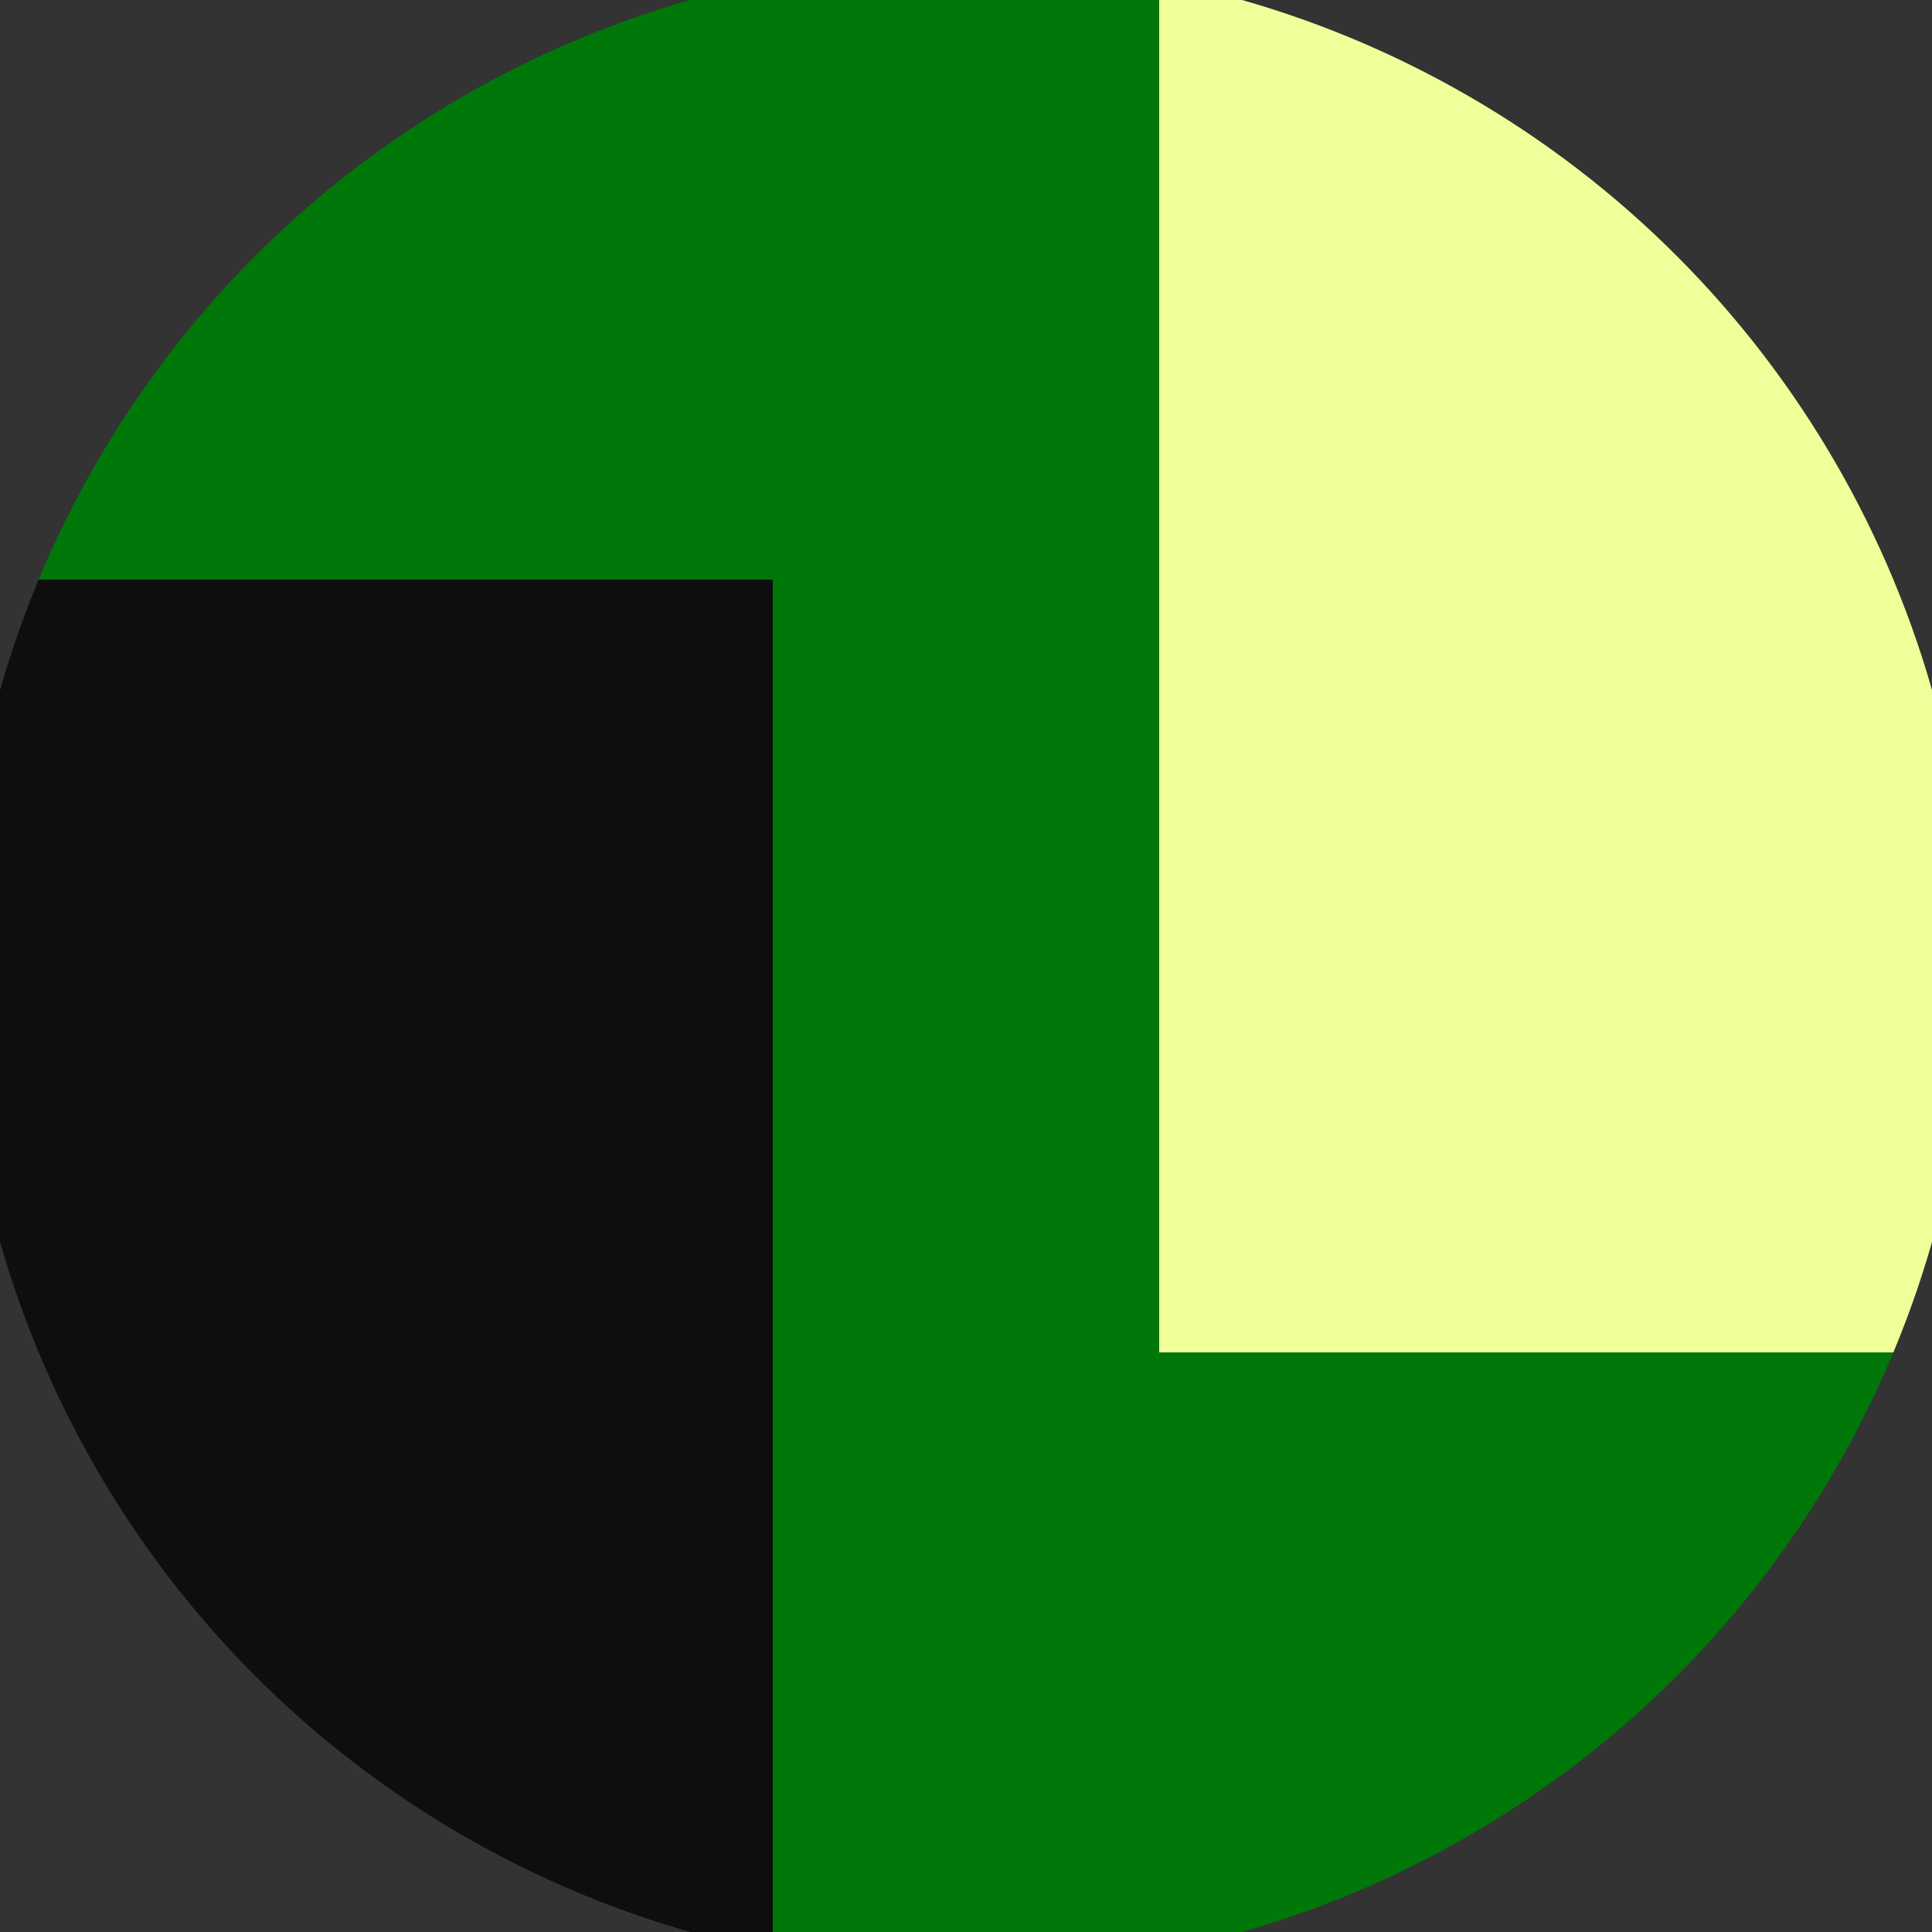 <svg xmlns="http://www.w3.org/2000/svg" width="128" height="128" viewBox="0 0 100 100" shape-rendering="geometricPrecision">
                            <rect x="0" y="0" width="100" height="100" fill="#333333" stroke="none"/>
                            <defs>
                                <clipPath id="clip">
                                    <circle cx="50" cy="50" r="52" />
                                    <!--<rect x="0" y="0" width="100" height="100"/>-->
                                </clipPath>
                            </defs>
                            <g transform="rotate(0 50 50)">
                            <rect x="0" y="0" width="100" height="100" fill="#007709" clip-path="url(#clip)"/><path d="M 0 30 H 40 V 100 H 0 Z" fill="#0e0e0f" clip-path="url(#clip)"/><path d="M 60 0 V 70 H 100 V 0 Z" fill="#f0ff99" clip-path="url(#clip)"/></g></svg>